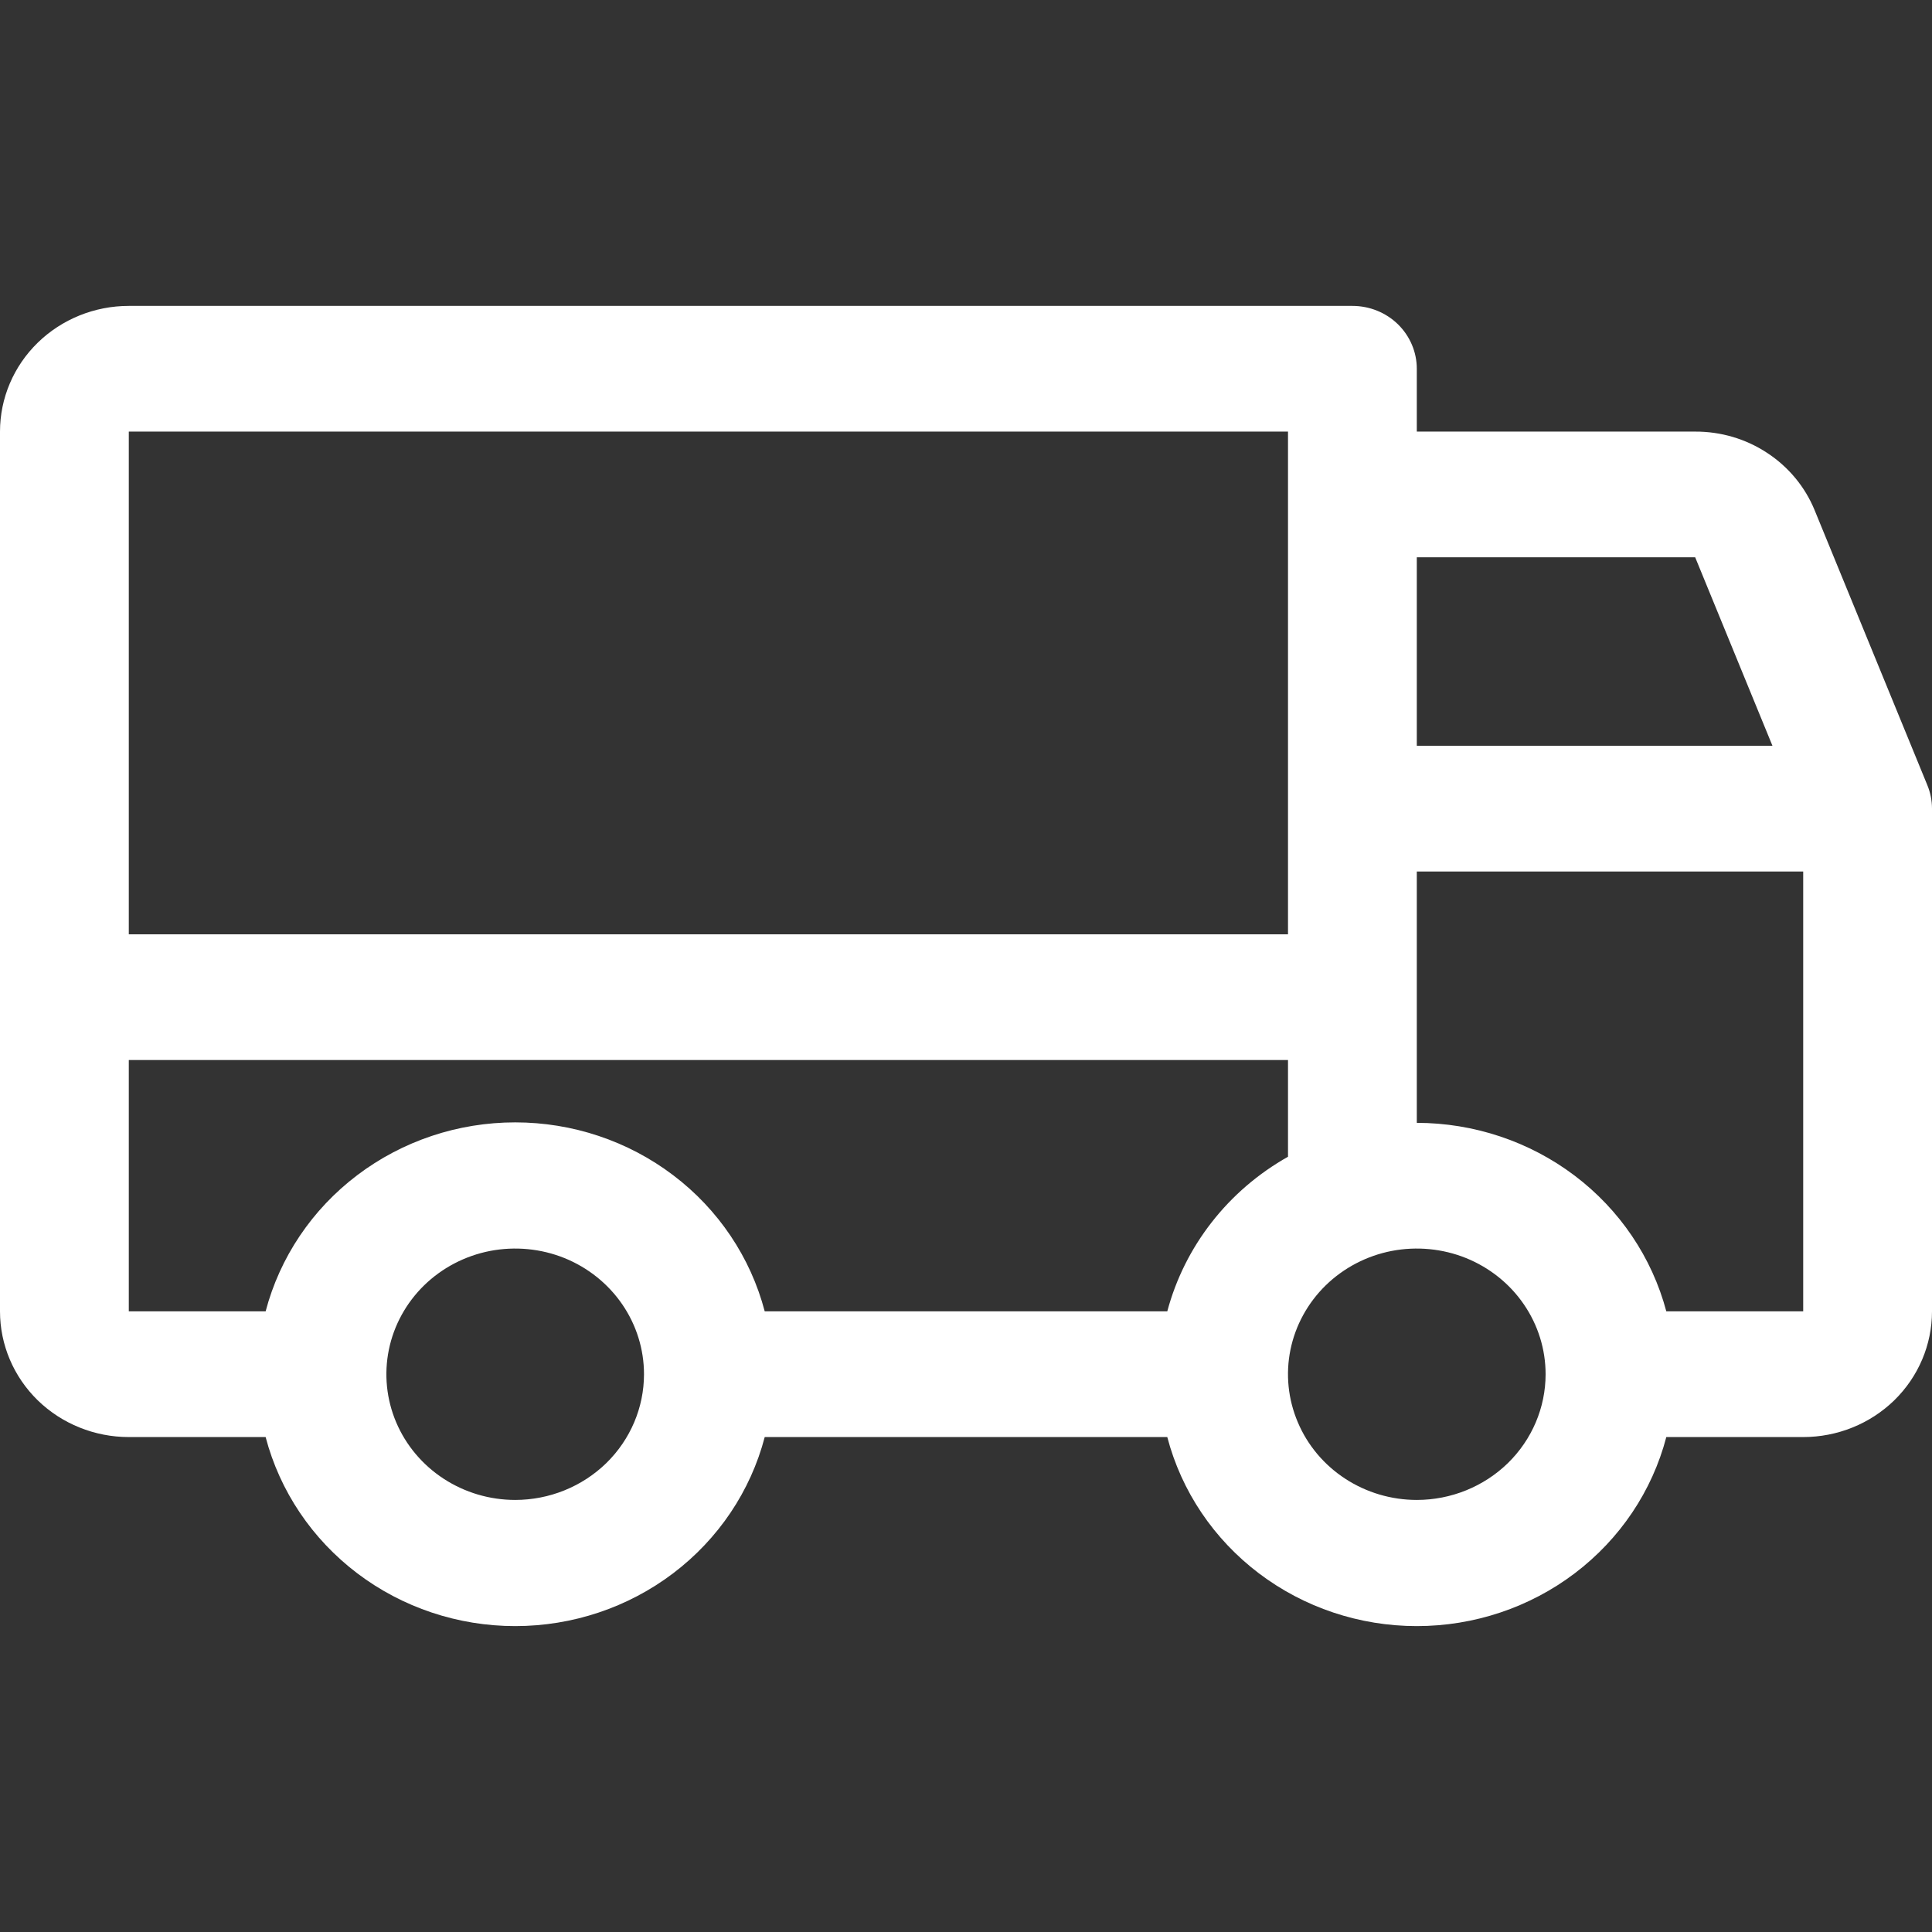 <svg width="33" height="33" viewBox="0 0 33 33" fill="none" xmlns="http://www.w3.org/2000/svg">
<rect x="0" y="0" width="33" height="33" fill="#333333" stroke="none"/>
<g clip-path="url(#clip0_133_2)">
<path d="M32.92 13.41L30.995 8.714C30.832 8.316 30.55 7.976 30.186 7.737C29.823 7.497 29.393 7.37 28.955 7.372H24.2V6.298C24.2 6.014 24.084 5.741 23.878 5.539C23.672 5.338 23.392 5.225 23.1 5.225H2.2C1.617 5.225 1.057 5.451 0.644 5.854C0.232 6.256 0 6.802 0 7.372V22.399C0 22.969 0.232 23.515 0.644 23.918C1.057 24.32 1.617 24.546 2.2 24.546H4.537C4.78 25.47 5.33 26.288 6.102 26.873C6.874 27.458 7.823 27.775 8.8 27.775C9.777 27.775 10.726 27.458 11.498 26.873C12.27 26.288 12.82 25.47 13.062 24.546H19.938C20.18 25.47 20.73 26.288 21.502 26.873C22.274 27.458 23.223 27.775 24.2 27.775C25.177 27.775 26.126 27.458 26.898 26.873C27.67 26.288 28.22 25.47 28.462 24.546H30.8C31.384 24.546 31.943 24.32 32.356 23.918C32.768 23.515 33 22.969 33 22.399V13.812C33 13.674 32.973 13.538 32.92 13.41ZM24.2 9.519H28.955L30.275 12.739H24.2V9.519ZM2.2 7.372H22V15.959H2.2V7.372ZM8.8 25.62C8.365 25.62 7.94 25.494 7.578 25.258C7.216 25.022 6.934 24.687 6.767 24.294C6.601 23.902 6.557 23.471 6.642 23.054C6.727 22.638 6.937 22.255 7.244 21.955C7.552 21.655 7.944 21.45 8.371 21.367C8.798 21.285 9.24 21.327 9.642 21.489C10.044 21.652 10.387 21.927 10.629 22.28C10.871 22.633 11 23.048 11 23.473C11 24.042 10.768 24.588 10.356 24.991C9.943 25.393 9.383 25.62 8.8 25.62ZM19.938 22.399H13.062C12.82 21.476 12.27 20.657 11.498 20.073C10.726 19.488 9.777 19.171 8.8 19.171C7.823 19.171 6.874 19.488 6.102 20.073C5.33 20.657 4.78 21.476 4.537 22.399H2.2V18.106H22V19.758C21.494 20.043 21.051 20.423 20.697 20.877C20.343 21.33 20.085 21.848 19.938 22.399ZM24.2 25.62C23.765 25.62 23.34 25.494 22.978 25.258C22.616 25.022 22.334 24.687 22.168 24.294C22.001 23.902 21.957 23.471 22.042 23.054C22.127 22.638 22.337 22.255 22.644 21.955C22.952 21.655 23.344 21.45 23.771 21.367C24.198 21.285 24.64 21.327 25.042 21.489C25.444 21.652 25.788 21.927 26.029 22.28C26.271 22.633 26.4 23.048 26.4 23.473C26.4 24.042 26.168 24.588 25.756 24.991C25.343 25.393 24.784 25.62 24.2 25.62ZM30.8 22.399H28.462C28.217 21.478 27.666 20.662 26.894 20.079C26.123 19.497 25.175 19.18 24.2 19.179V14.886H30.8V22.399Z" fill="white"/>
</g>
<defs>
<clipPath id="clip0_133_2">
<rect width="33" height="33" fill="white"/>
</clipPath>
</defs>
</svg>
